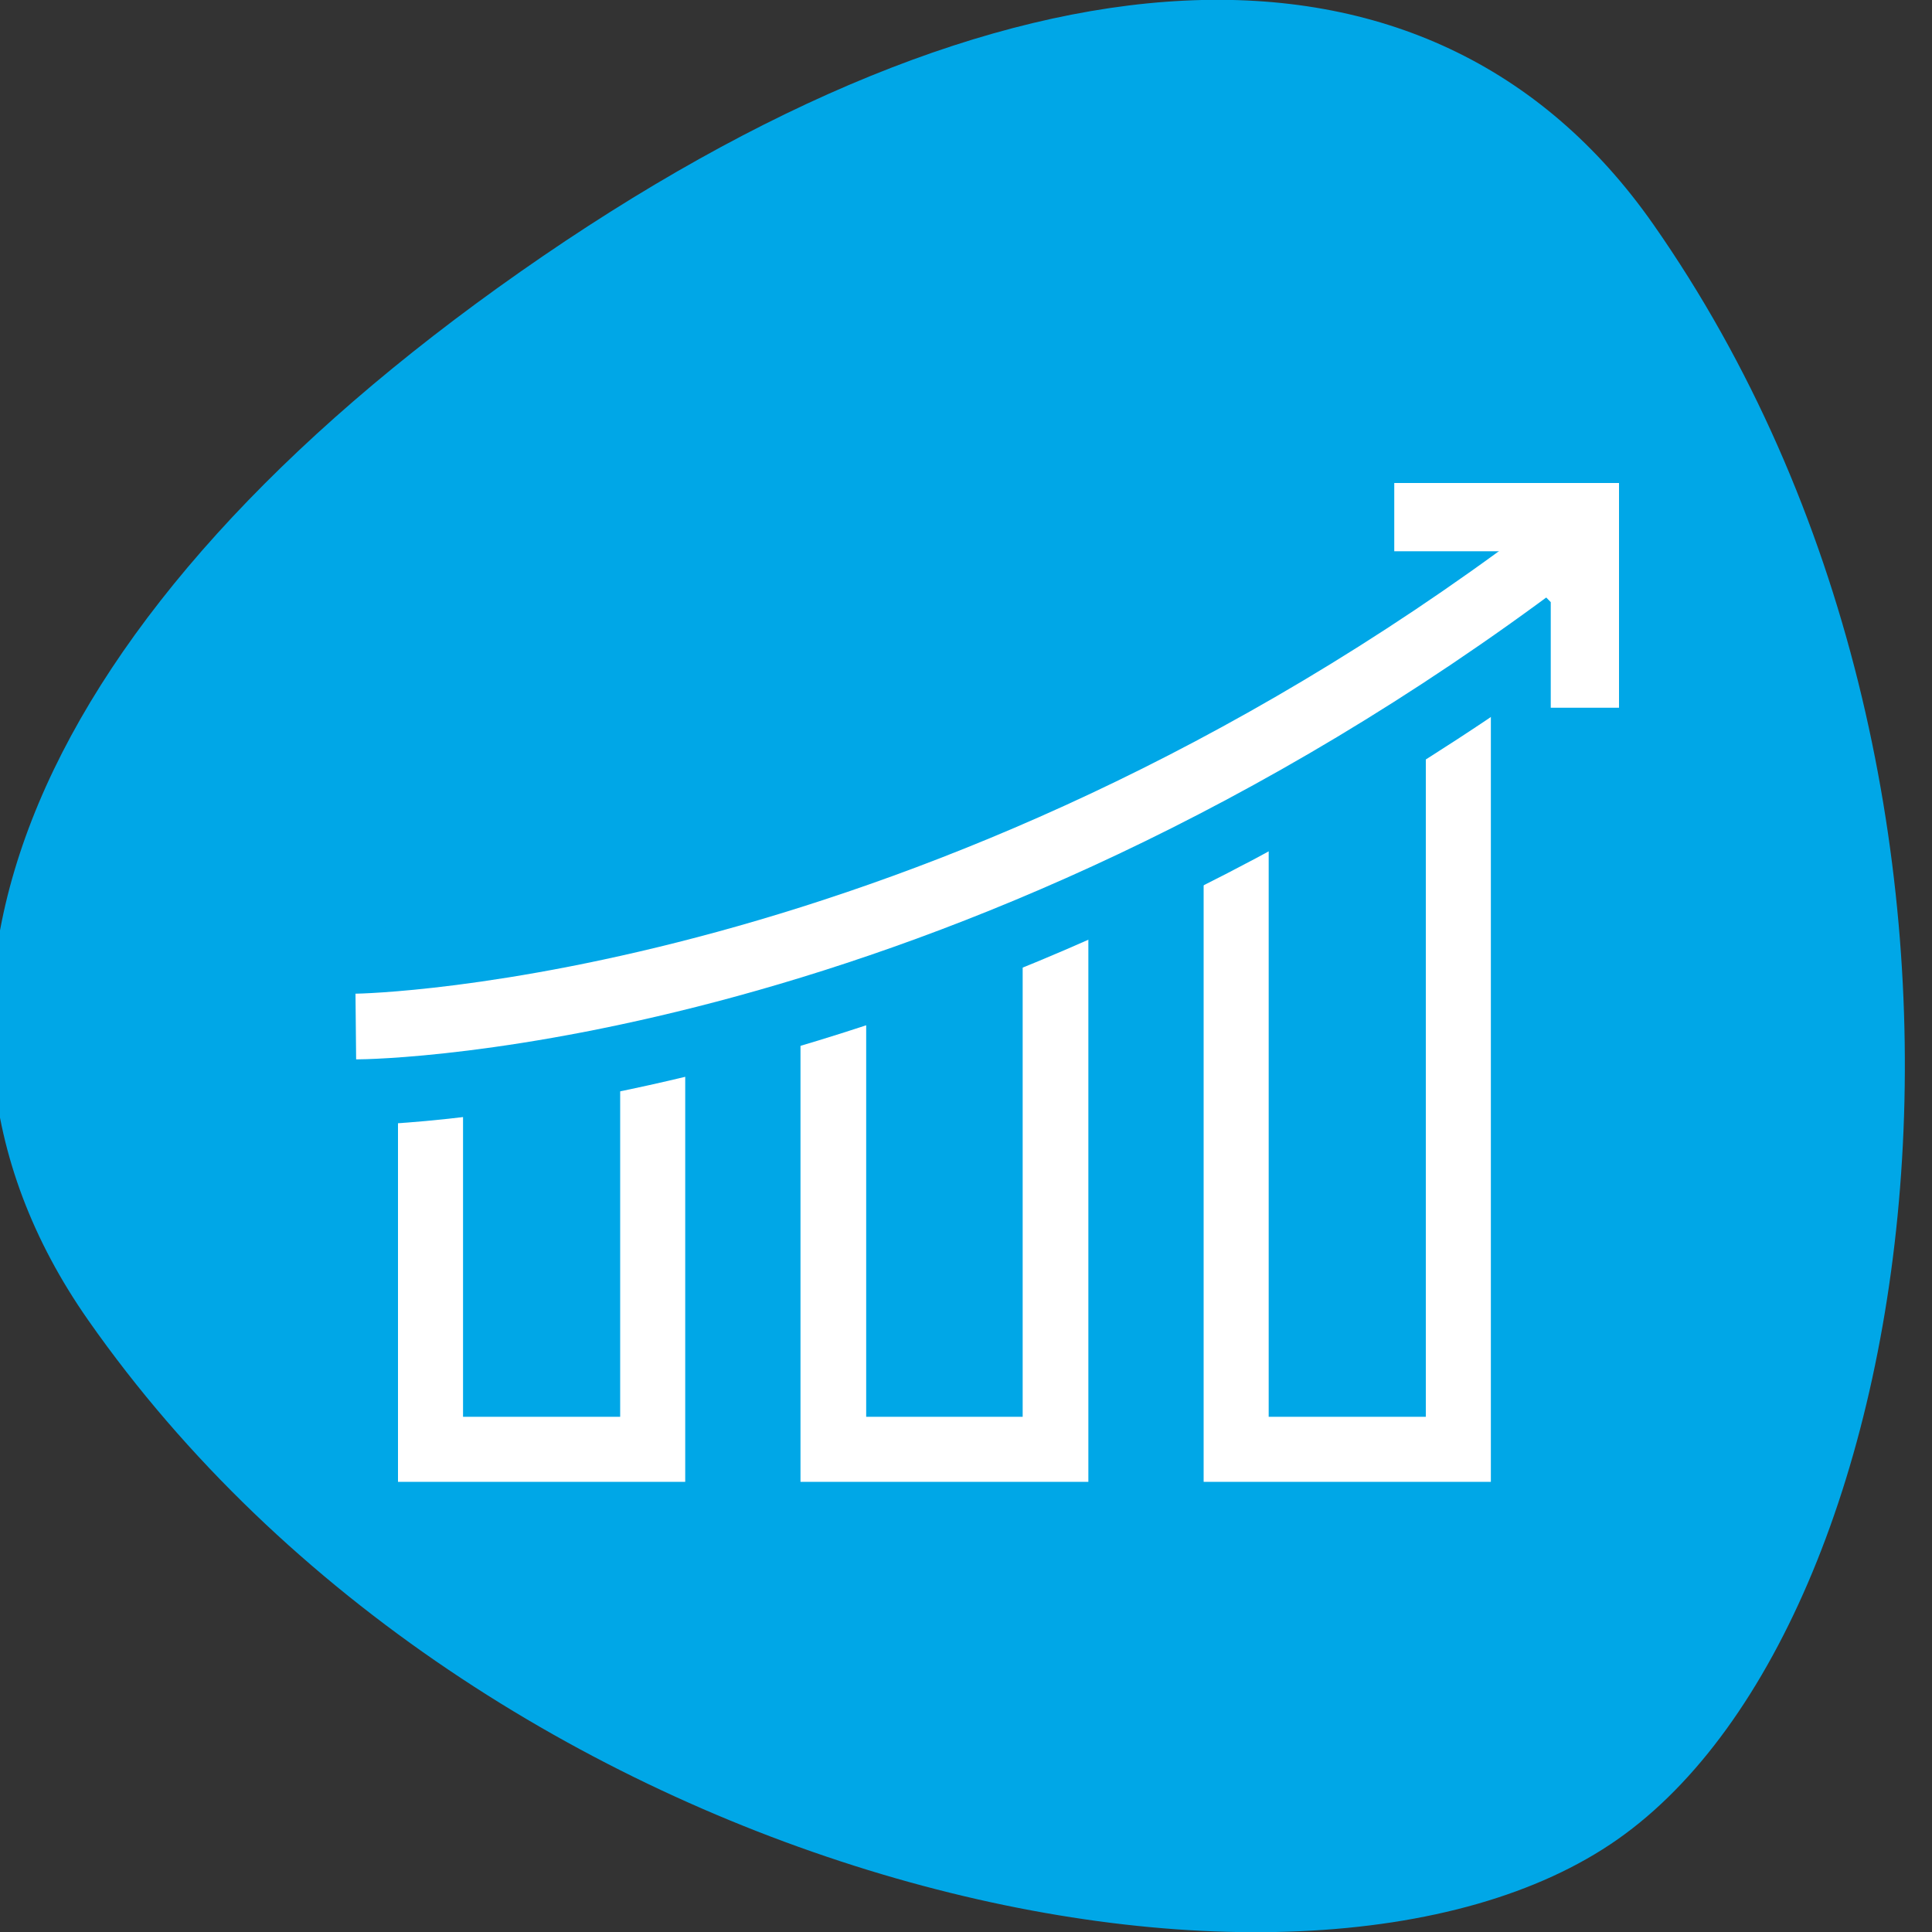 <?xml version="1.0" encoding="UTF-8"?>
<svg xmlns="http://www.w3.org/2000/svg" xmlns:xlink="http://www.w3.org/1999/xlink" version="1.1" x="0px" y="0px" viewBox="0 0 300 300" style="enable-background:new 0 0 300 300;" xml:space="preserve">
<rect x="0" y="0" width="300" height="300" fill="#333333" stroke="none"/>
<style type="text/css">
	.st0{display:none;}
	.st1{display:inline;}
	.st2{fill:#00A7E7;}
	.st3{fill:#FFFFFF;}
</style>
<g id="Stroemung" class="st0">
	<g class="st1">
		<path class="st2" d="M256.7,34.8C221.9-14.9,156-10.5,80.8,42.2S-21.1,155.3,13.7,205c61.1,87.3,188.2,115.2,237.5,80.6    S317.8,122.1,256.7,34.8z"></path>
	</g>
	<g class="st1">
		<g>
			<path class="st3" d="M239.2,176.3l24.7-24.7L239.2,127l-7.5,7.5l11.7,11.7c-7.7-2-22.1-5-40.4-5c-21.8,0-37.9,4.3-43.9,6.1     l-3,0.9c-1.9,0.5-4.6,1.2-8,1.9c-6.6,1.4-17.1,3-29.7,3c-12.7,0-23.2-1.6-29.8-3c-6-1.2-9.9-2.5-10.9-2.8l-3.4,10.1     c1.5,0.5,5.8,1.8,12.2,3.2c7.1,1.5,18.4,3.2,32,3.2s24.8-1.8,31.9-3.2c6.3-1.3,10.5-2.6,12.1-3.2c5.6-1.7,20.4-5.6,40.6-5.6     c19.6,0,34.2,3.6,40.2,5.4l-11.6,11.6L239.2,176.3z"></path>
		</g>
		<g>
			<path class="st3" d="M103.1,113.1c13.6,0,24.8-1.8,31.9-3.2c6.3-1.3,10.5-2.6,12.1-3.2c5.6-1.7,20.4-5.6,40.6-5.6     c19.6,0,34.2,3.6,40.2,5.4l-11.6,11.6l7.5,7.5l24.7-24.7l-24.7-24.7l-7.5,7.5l11.7,11.7c-7.7-2-22.1-5-40.4-5     c-21.8,0-37.9,4.3-43.9,6.1l-3,0.9c-1.9,0.5-4.6,1.2-8,1.9c-6.6,1.4-17.1,3-29.7,3c-12.7,0-23.2-1.6-29.8-3     c-6-1.2-9.9-2.5-10.9-2.8L59,106.7c1.5,0.5,5.8,1.8,12.2,3.2C78.3,111.3,89.6,113.1,103.1,113.1"></path>
		</g>
		<g>
			<path class="st3" d="M216.4,185.2l11.7,11.7c-7.7-2.1-22.1-5-40.4-5c-21.8,0-37.9,4.3-43.9,6.1l-3,0.9c-1.9,0.5-4.6,1.2-8,2     c-6.6,1.4-17.1,3-29.7,3c-12.7,0-23.2-1.6-29.8-3c-6-1.2-9.9-2.5-10.9-2.8L59,208.1c1.5,0.5,5.8,1.8,12.2,3.2     c7.1,1.5,18.4,3.2,32,3.2s24.8-1.8,31.9-3.2c6.3-1.3,10.5-2.6,12.1-3.2c5.6-1.7,20.4-5.6,40.6-5.6c19.6,0,34.2,3.6,40.2,5.4     l-11.6,11.6l7.5,7.5l24.7-24.7l-24.7-24.7L216.4,185.2z"></path>
		</g>
	</g>
</g>
<g id="Sicherheit" class="st0">
	<g class="st1">
		<path class="st2" d="M256.7,34.8C221.9-14.9,156-10.5,80.8,42.2S-21.1,155.3,13.7,205c61.1,87.3,188.2,115.2,237.5,80.6    S317.8,122.1,256.7,34.8z"></path>
	</g>
	<g class="st1">
		<polygon class="st3" points="153.3,173.3 128.5,148.5 134.7,142.4 153.3,161 188.1,126.2 194.3,132.4   "></polygon>
	</g>
	<g class="st1">
		<g>
			<path class="st3" d="M161.5,254.7l-2.1-1.1c-0.7-0.4-16.8-9.1-23.9-14.7c-19.4-15.3-34.3-35.5-44.3-59.9     c-6.2-15-10.4-31.5-12.6-48.9c-1.6-12.8-2.1-24.4-1.6-35.4l0.1-2.5l84.4-43.6L246,94.1l0.1,2.5c0.8,26.8-3.3,52.8-12.3,77.3     c-8.6,23.3-21.7,43.1-38.9,58.8c-8.7,8-30.3,20.4-31.2,20.9L161.5,254.7z M85.5,97.7c-0.4,9.7,0.2,20,1.6,31.3     c2.1,16.7,6.2,32.4,12,46.7c9.4,23,23.4,42,41.7,56.4c5.1,4,15.9,10.2,20.5,12.7c5.6-3.3,21.1-12.6,27.6-18.6     c16.2-14.7,28.5-33.3,36.6-55.3c8.3-22.6,12.3-46.7,11.8-71.5l-76-40.8L85.5,97.7z"></path>
		</g>
	</g>
</g>
<g id="Effizienz">
	<g>
		<path class="st2" d="M256.7,34.8C221.9-14.9,156-10.5,80.8,42.2S-21.1,155.3,13.7,205c61.1,87.3,188.2,115.2,237.5,80.6    S317.8,122.1,256.7,34.8z"></path>
	</g>
	<g>
		<g>
			<polygon class="st3" points="106.4,230.1 61.8,230.1 61.8,168 71.9,168 71.9,220 96.3,220 96.3,159.5 106.4,159.5    "></polygon>
		</g>
		<g>
			<polygon class="st3" points="169,230.1 124.3,230.1 124.3,153.7 134.5,153.7 134.5,220 158.8,220 158.8,138.8 169,138.8    "></polygon>
		</g>
		<g>
			<polygon class="st3" points="231.5,230.1 186.9,230.1 186.9,129.7 197,129.7 197,220 221.4,220 221.4,107.8 231.5,107.8    "></polygon>
		</g>
		<g>
			<path class="st2" d="M251.4,84.4l-6.1-8.1l-6.1-8.1l-8.1,6.1c-47,35.3-92.1,52.4-121.8,60.6c-32.5,9-54.1,9.4-54.3,9.4L45,144.4     l0.1,10.1l0.1,10.2l0.1,10.1l10.1-0.1c3.8,0,94.8-1.6,194-76.1l8.1-6.1L251.4,84.4z"></path>
		</g>
		<g>
			<path class="st3" d="M55.3,164.5l-0.1-10.2c0.9,0,88.2-1.6,182-72l6.1,8.1C146.7,163,59,164.5,55.3,164.5z"></path>
		</g>
		<g>
			<polyline class="st3" points="240.8,93.5 240.8,109.9 251.4,109.9 251.4,75 216.5,75 216.5,85.6 233.1,85.6    "></polyline>
		</g>
	</g>
</g>
</svg>
